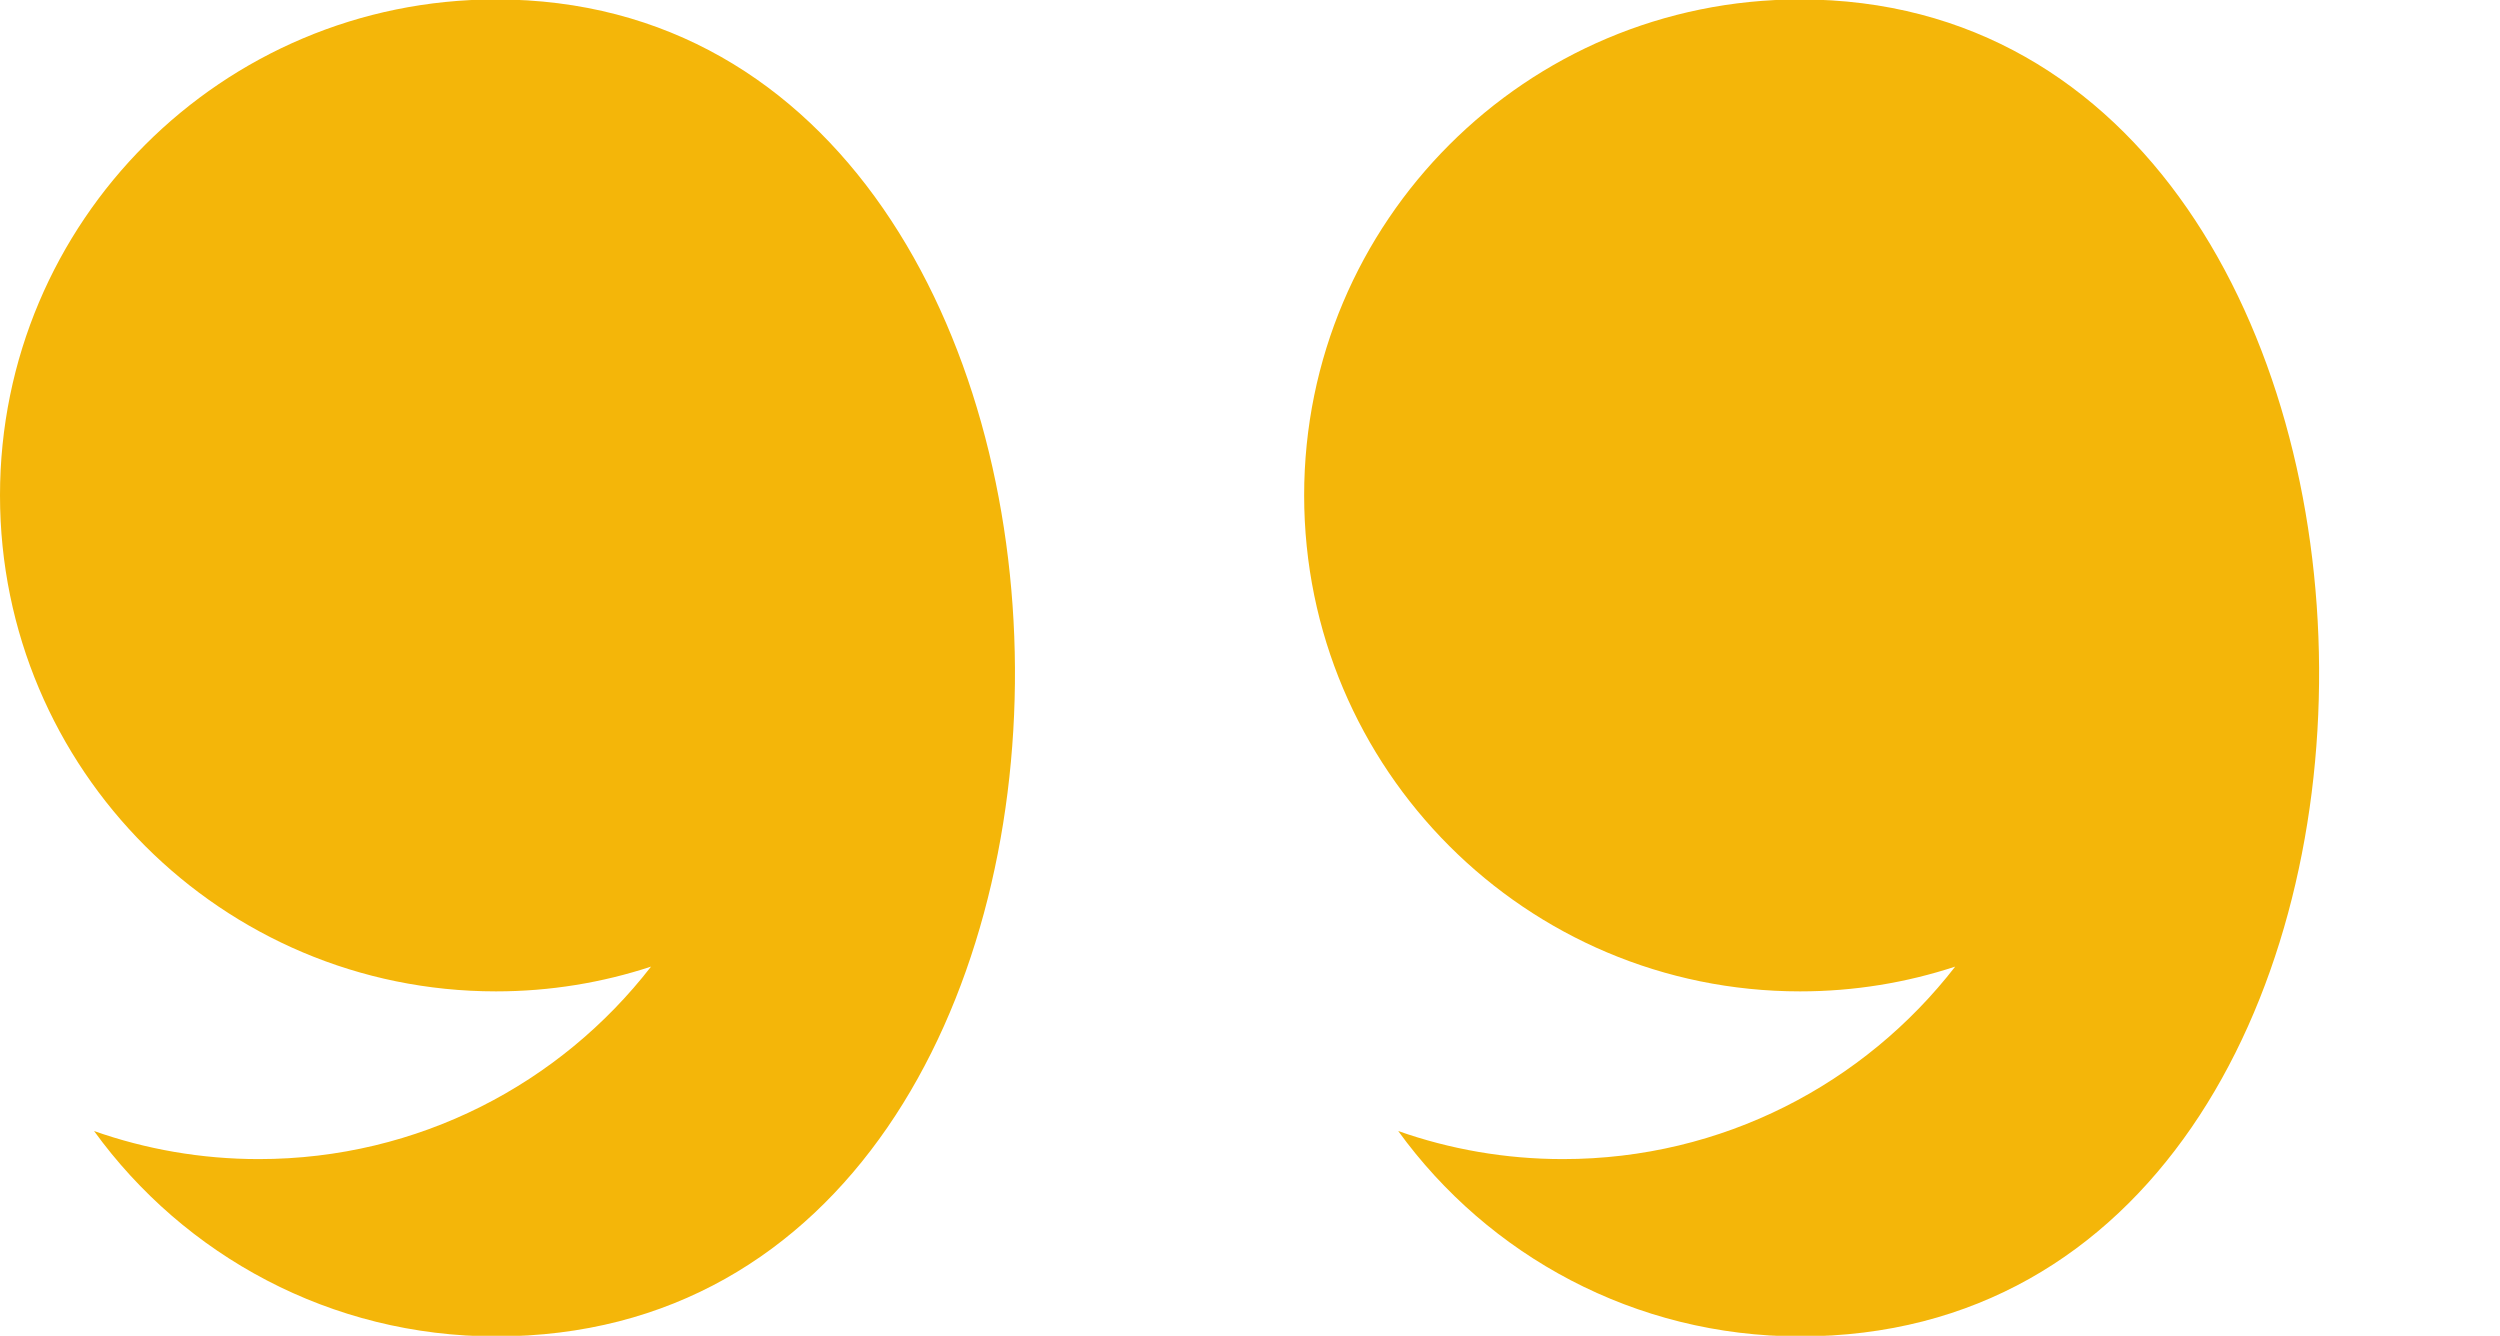 <?xml version="1.0" encoding="UTF-8"?>
<!DOCTYPE svg PUBLIC '-//W3C//DTD SVG 1.0//EN'
          'http://www.w3.org/TR/2001/REC-SVG-20010904/DTD/svg10.dtd'>
<svg height="57.6" preserveAspectRatio="xMidYMid meet" version="1.0" viewBox="0.0 21.2 107.8 57.6" width="107.8" xmlns="http://www.w3.org/2000/svg" xmlns:xlink="http://www.w3.org/1999/xlink" zoomAndPan="magnify"
><g id="change1_1"
  ><path clip-rule="evenodd" d="M21.386,21.175c29.505,0,30.172,57.65,0,57.65 c-7.13,0-13.444-3.49-17.33-8.855c2.222,0.783,4.612,1.21,7.102,1.21c6.882,0,13.002-3.251,16.915-8.3 c-2.104,0.692-4.351,1.068-6.687,1.068C9.575,63.948,0,54.372,0,42.562C0,30.75,9.575,21.175,21.386,21.175L21.386,21.175z M77.621,21.175c29.504,0,30.171,57.65,0,57.65c-7.13,0-13.444-3.49-17.33-8.855c2.222,0.783,4.612,1.21,7.102,1.21 c6.882,0,13.002-3.251,16.915-8.3c-2.104,0.692-4.351,1.068-6.687,1.068c-11.812,0-21.386-9.576-21.386-21.387 C56.234,30.75,65.809,21.175,77.621,21.175z" fill="#F4B609" fill-rule="evenodd"
  /></g
></svg
>
